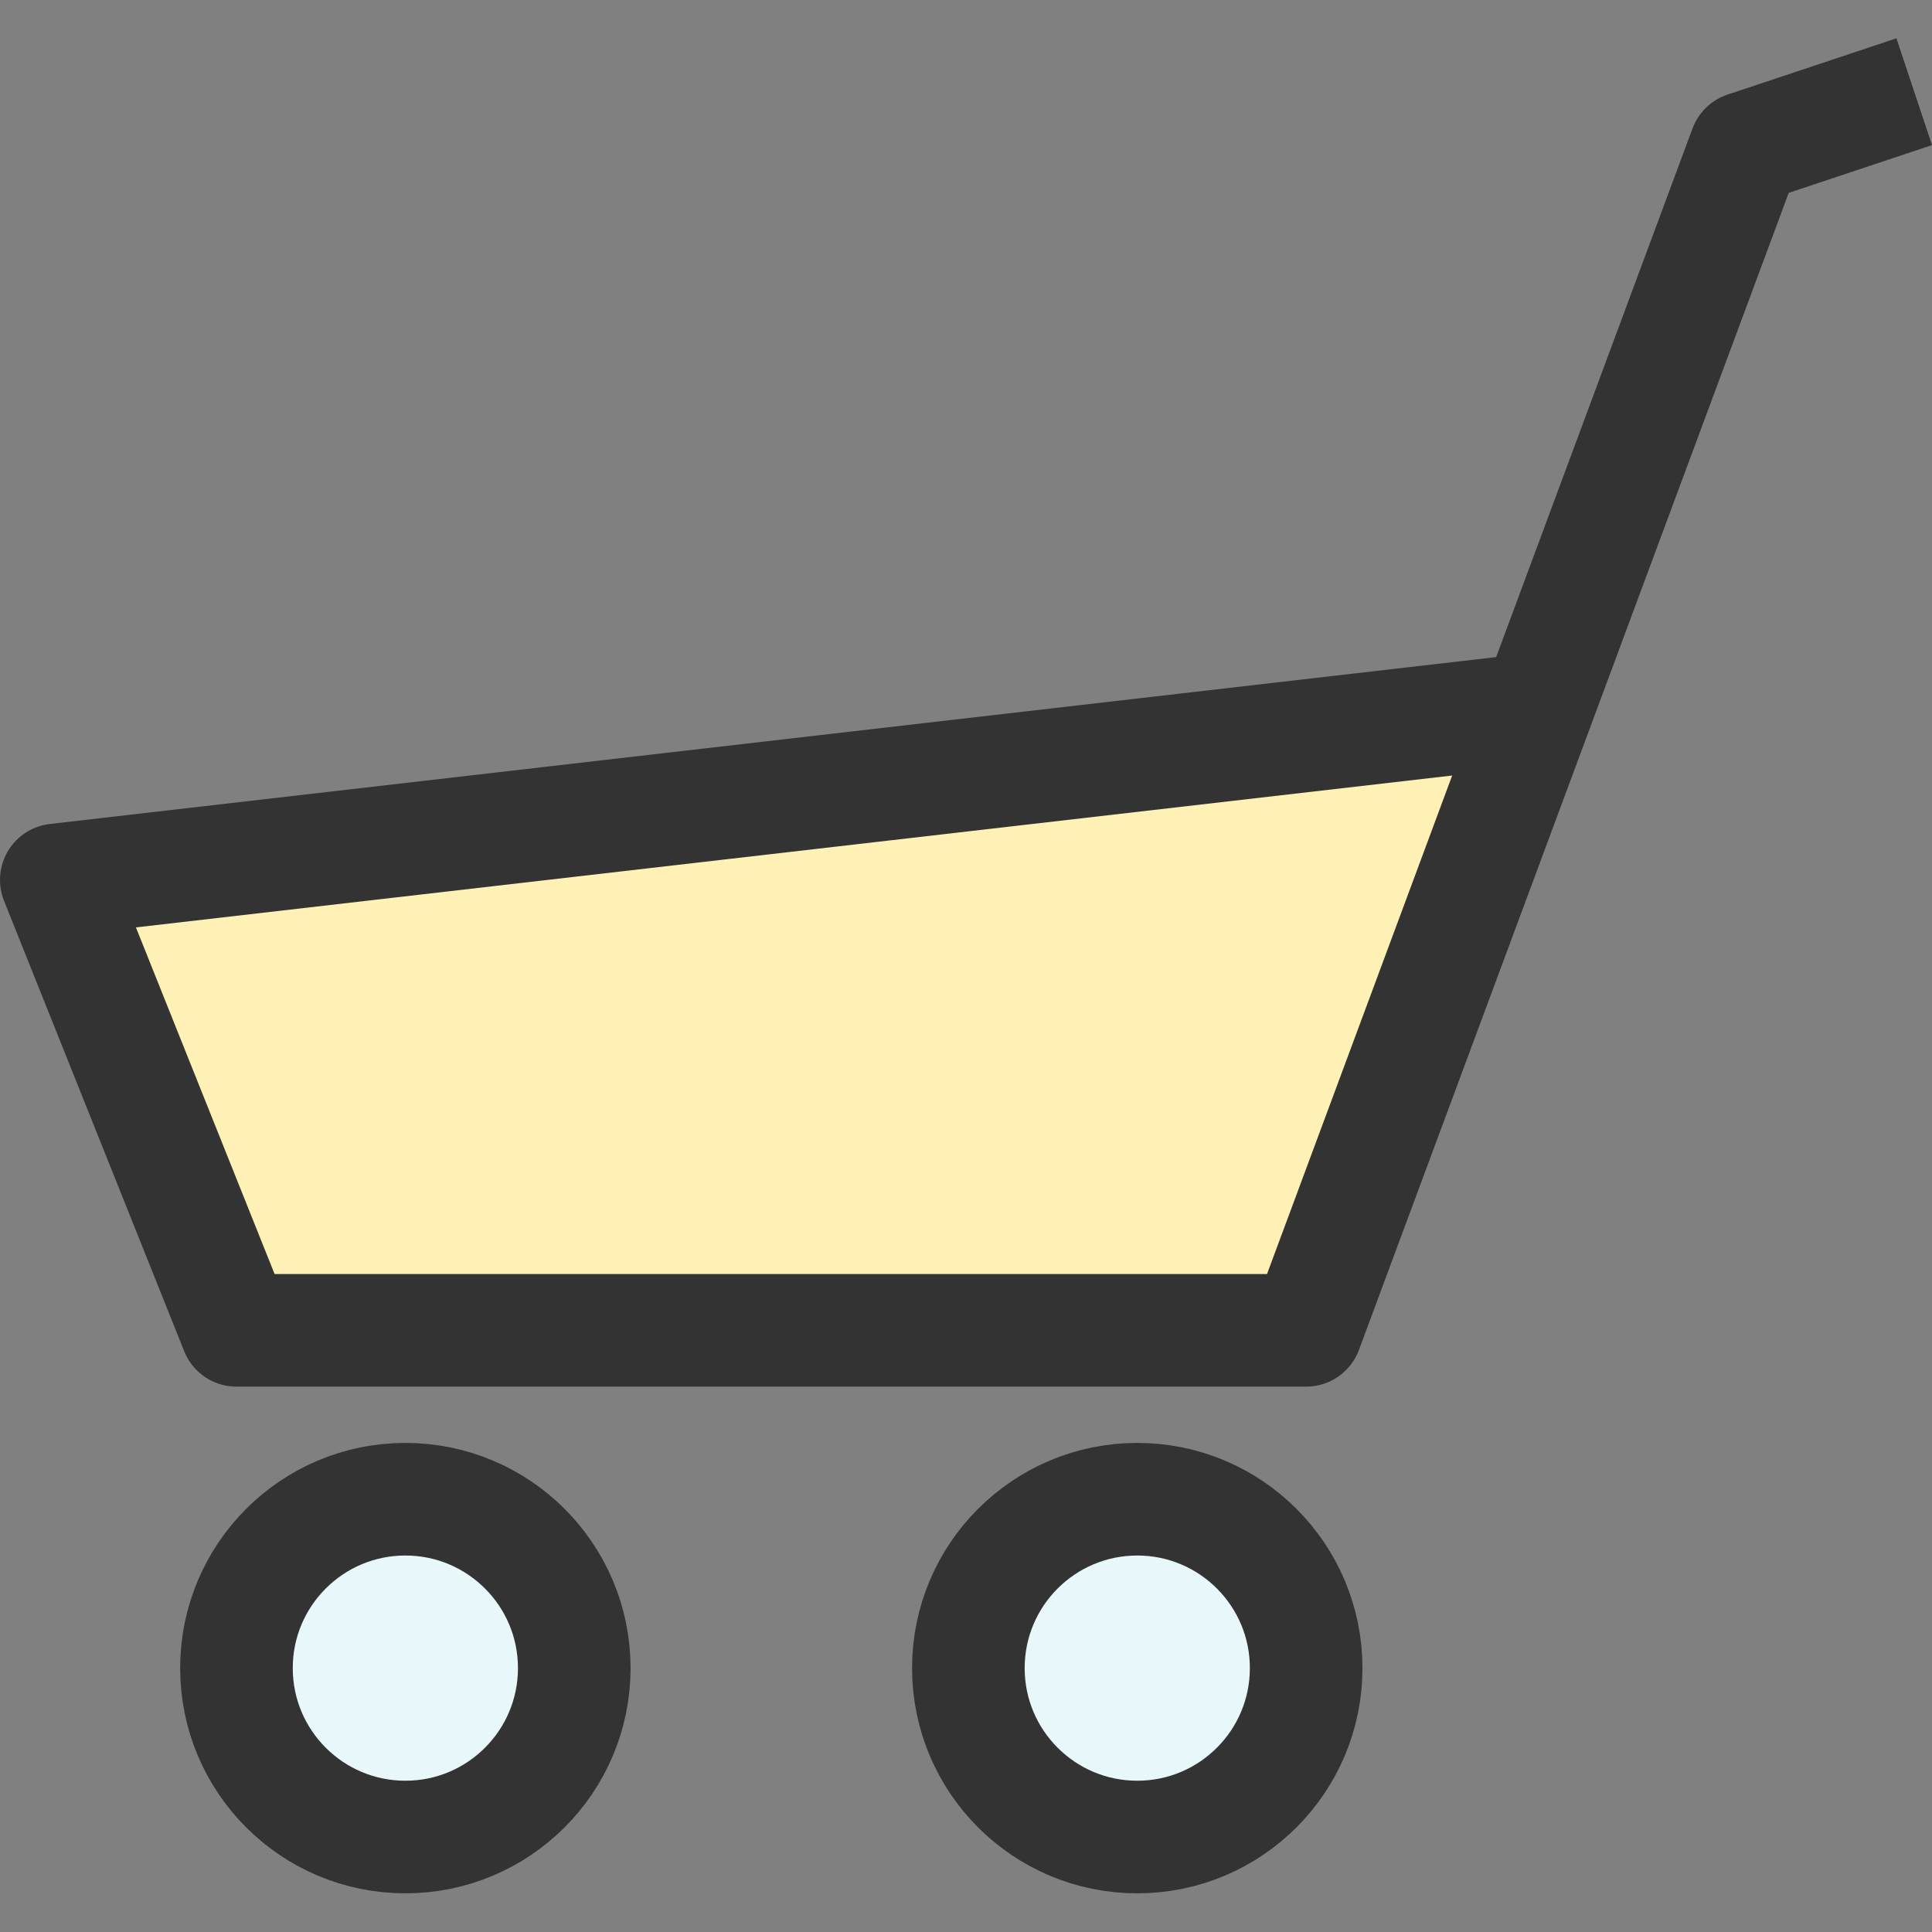 <?xml version="1.0" encoding="utf-8"?>
<svg width="800px" height="800px" viewBox="0 -0.68 34.316 34.316" xmlns="http://www.w3.org/2000/svg">
  <rect x="0" y="-0.68" width="34.316" height="34.316" fill="#808080" stroke="none"/>
  <g id="shopping-cart" transform="translate(-1128 -109.051)">
    <g id="Group_44" data-name="Group 44">
      <path id="Path_50" data-name="Path 50" d="M1155,121l-26,3,3.2,8h19l7.8-21" fill="#fff1b6" stroke="#333" stroke-linecap="round" stroke-linejoin="round" stroke-width="2"/>
      <circle id="Ellipse_13" data-name="Ellipse 13" cx="3" cy="3" r="3" transform="translate(1132.2 135)" fill="#e8f7f9" stroke="#333" stroke-linecap="round" stroke-linejoin="round" stroke-width="2"/>
      <circle id="Ellipse_14" data-name="Ellipse 14" cx="3" cy="3" r="3" transform="translate(1145.2 135)" fill="#e8f7f9" stroke="#333" stroke-linecap="round" stroke-linejoin="round" stroke-width="2"/>
    </g>
    <line id="Line_62" data-name="Line 62" x1="3" y2="1" transform="translate(1159 110)" fill="#fff1b6" stroke="#333" stroke-miterlimit="10" stroke-width="2"/>
  </g>
</svg>